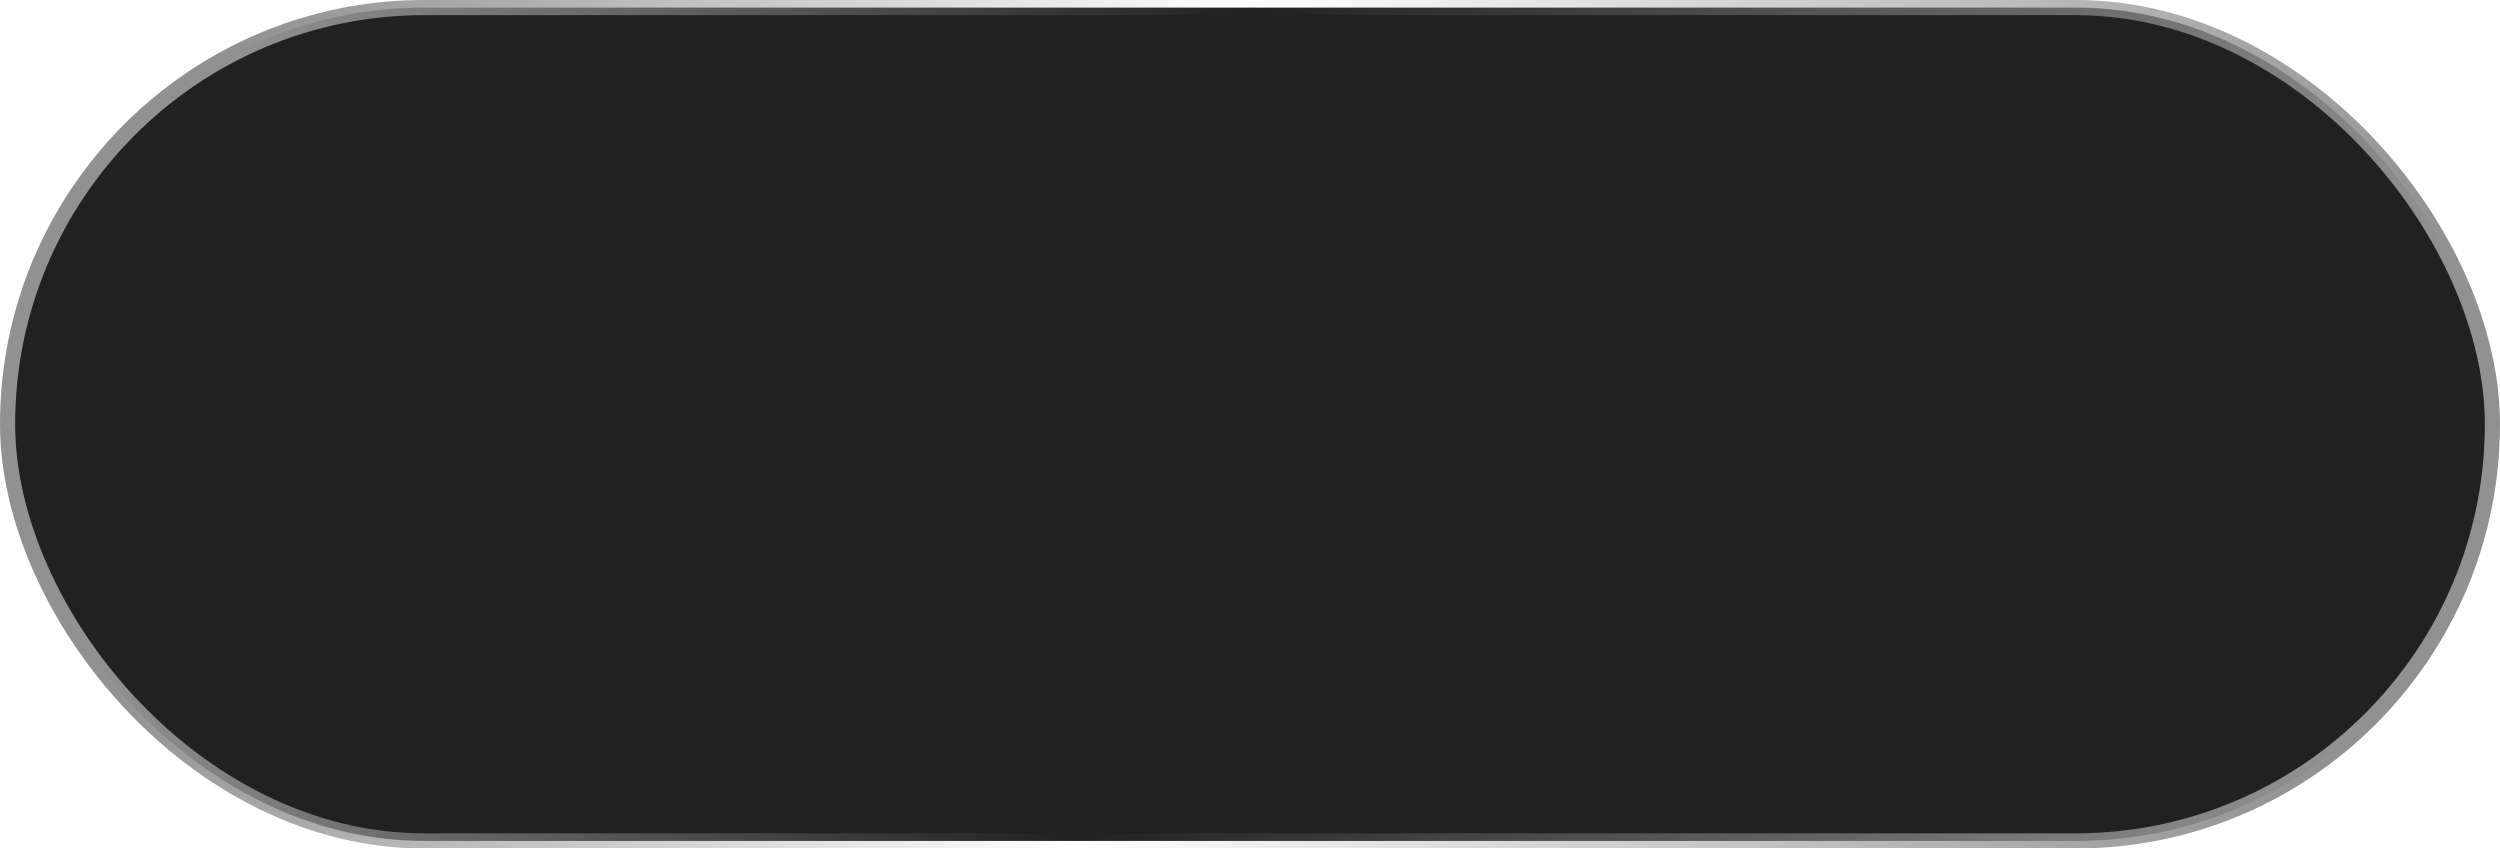 <?xml version="1.0" encoding="UTF-8"?> <svg xmlns="http://www.w3.org/2000/svg" width="165" height="56" viewBox="0 0 165 56" fill="none"><rect x="0.5" y="0.5" width="164" height="55" rx="27.5" fill="#212121" stroke="url(#paint0_linear_2817_1190)"></rect><defs><linearGradient id="paint0_linear_2817_1190" x1="15" y1="5" x2="157.418" y2="35.084" gradientUnits="userSpaceOnUse"><stop stop-color="#919191"></stop><stop offset="0.447" stop-color="#919191" stop-opacity="0"></stop><stop offset="1" stop-color="#919191"></stop></linearGradient></defs></svg> 